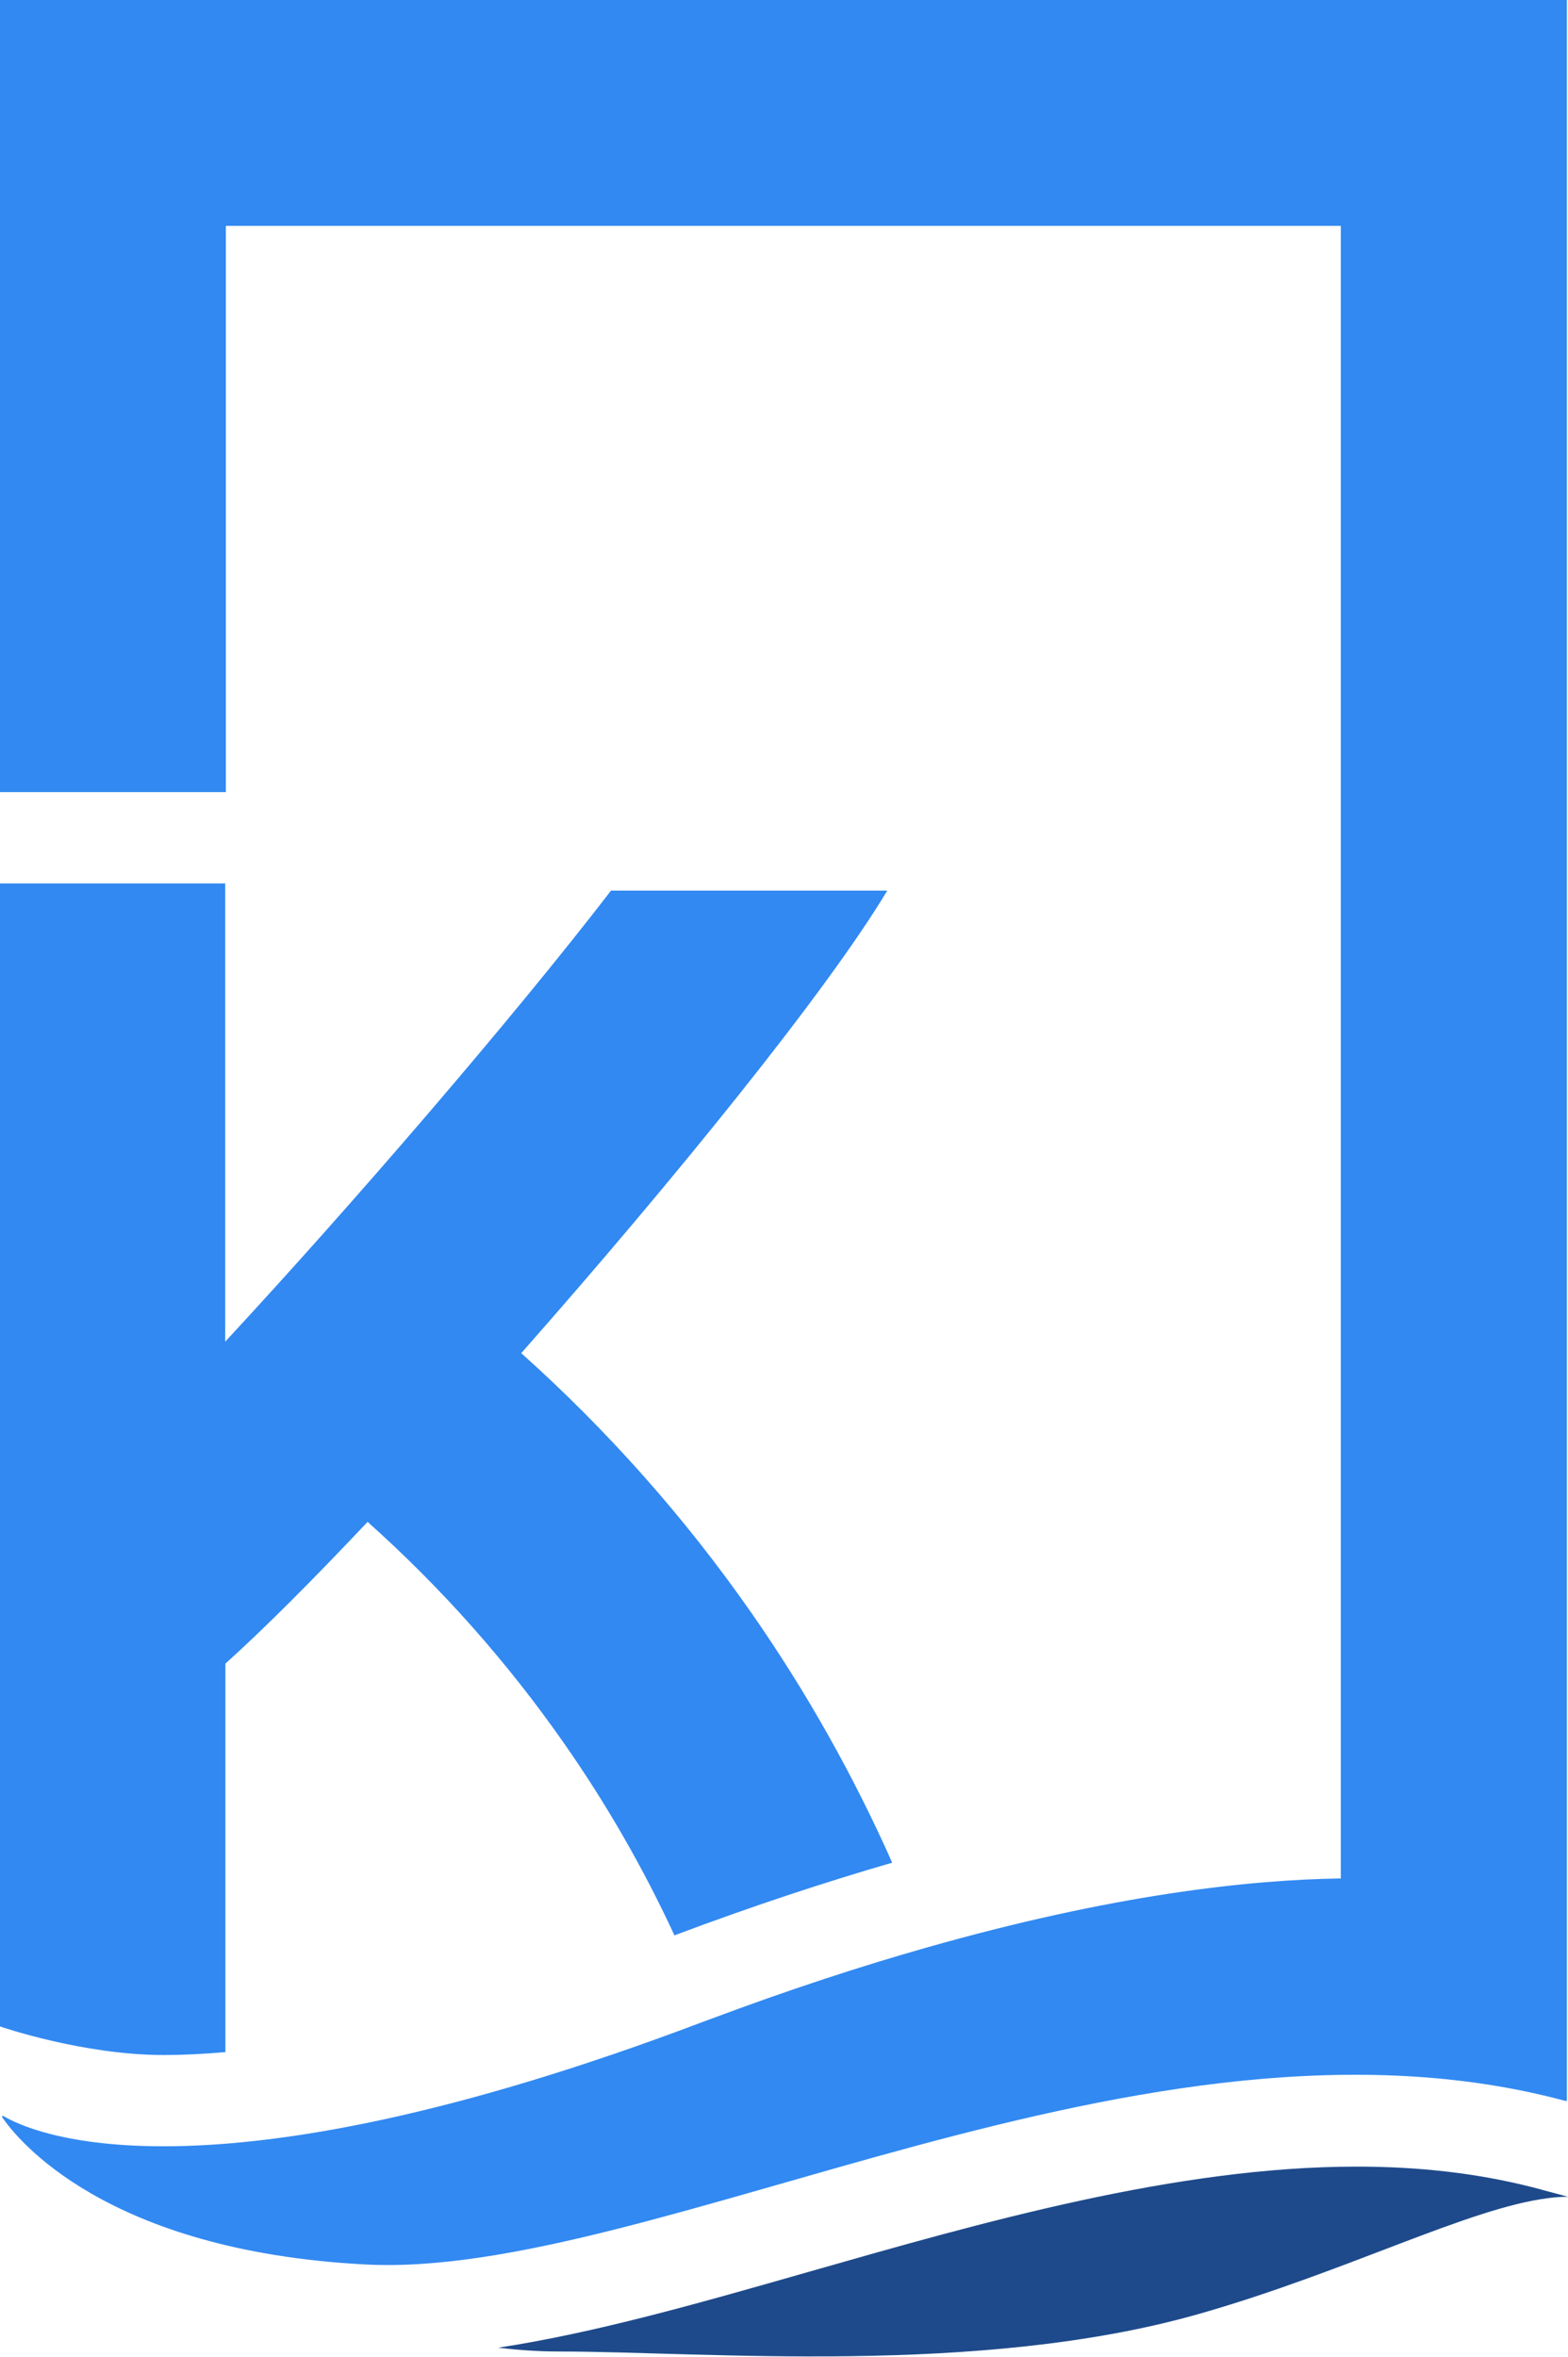 <?xml version="1.0" encoding="UTF-8"?><svg id="Layer_2" xmlns="http://www.w3.org/2000/svg" viewBox="0 0 69.7 104.76"><defs><style>.cls-1{fill:#1e4a8b;}.cls-1,.cls-2{stroke-width:0px;}.cls-2{fill:#3289f1;}</style></defs><g id="Layer_1-2"><path class="cls-2" d="m10.02,91.22v-17.27c1.68-1.51,3.88-3.71,6.32-6.3,3.28,2.93,6.21,6.23,8.73,9.84,1.89,2.7,3.53,5.56,4.91,8.54,3.49-1.31,6.71-2.37,9.68-3.23-1.73-3.89-3.82-7.61-6.27-11.12-2.95-4.23-6.38-8.09-10.22-11.53,6.74-7.64,13.58-16.07,16.27-20.56h-12.28c-4.4,5.72-11.55,14.01-17.15,20.05v-20.37H0v50.81s3.67,1.27,7.28,1.27c.79,0,1.7-.04,2.75-.13Z"/><path class="cls-2" d="m0,0v35.21h10.04V10.04h49.56v73.46c-4.11.06-10.18.73-18.4,3.07-2.93.83-6.14,1.88-9.64,3.19-.13.05-.25.09-.38.14C8.84,98.35,1.28,94.74.15,94.06c-.04-.02-.08.02-.05.06.65.95,4.58,5.94,16.15,6.54,12.8.67,34.69-12.32,53.37-7.26v-.03s.03.03.03.03V0H0Z"/><path class="cls-1" d="m68.55,97.34c-.15-.04-.31-.08-.46-.12-2.41-.61-4.96-.91-7.79-.91-8.01,0-16.66,2.48-24.29,4.66-4.89,1.4-9.58,2.74-13.87,3.39.86.1,1.77.17,2.75.17,6.41,0,18.65,1.11,28.4-1.67,6.56-1.87,11.99-4.71,15.54-5.15.3-.04.6-.06.87-.06l-1.16-.31Z"/></g></svg>